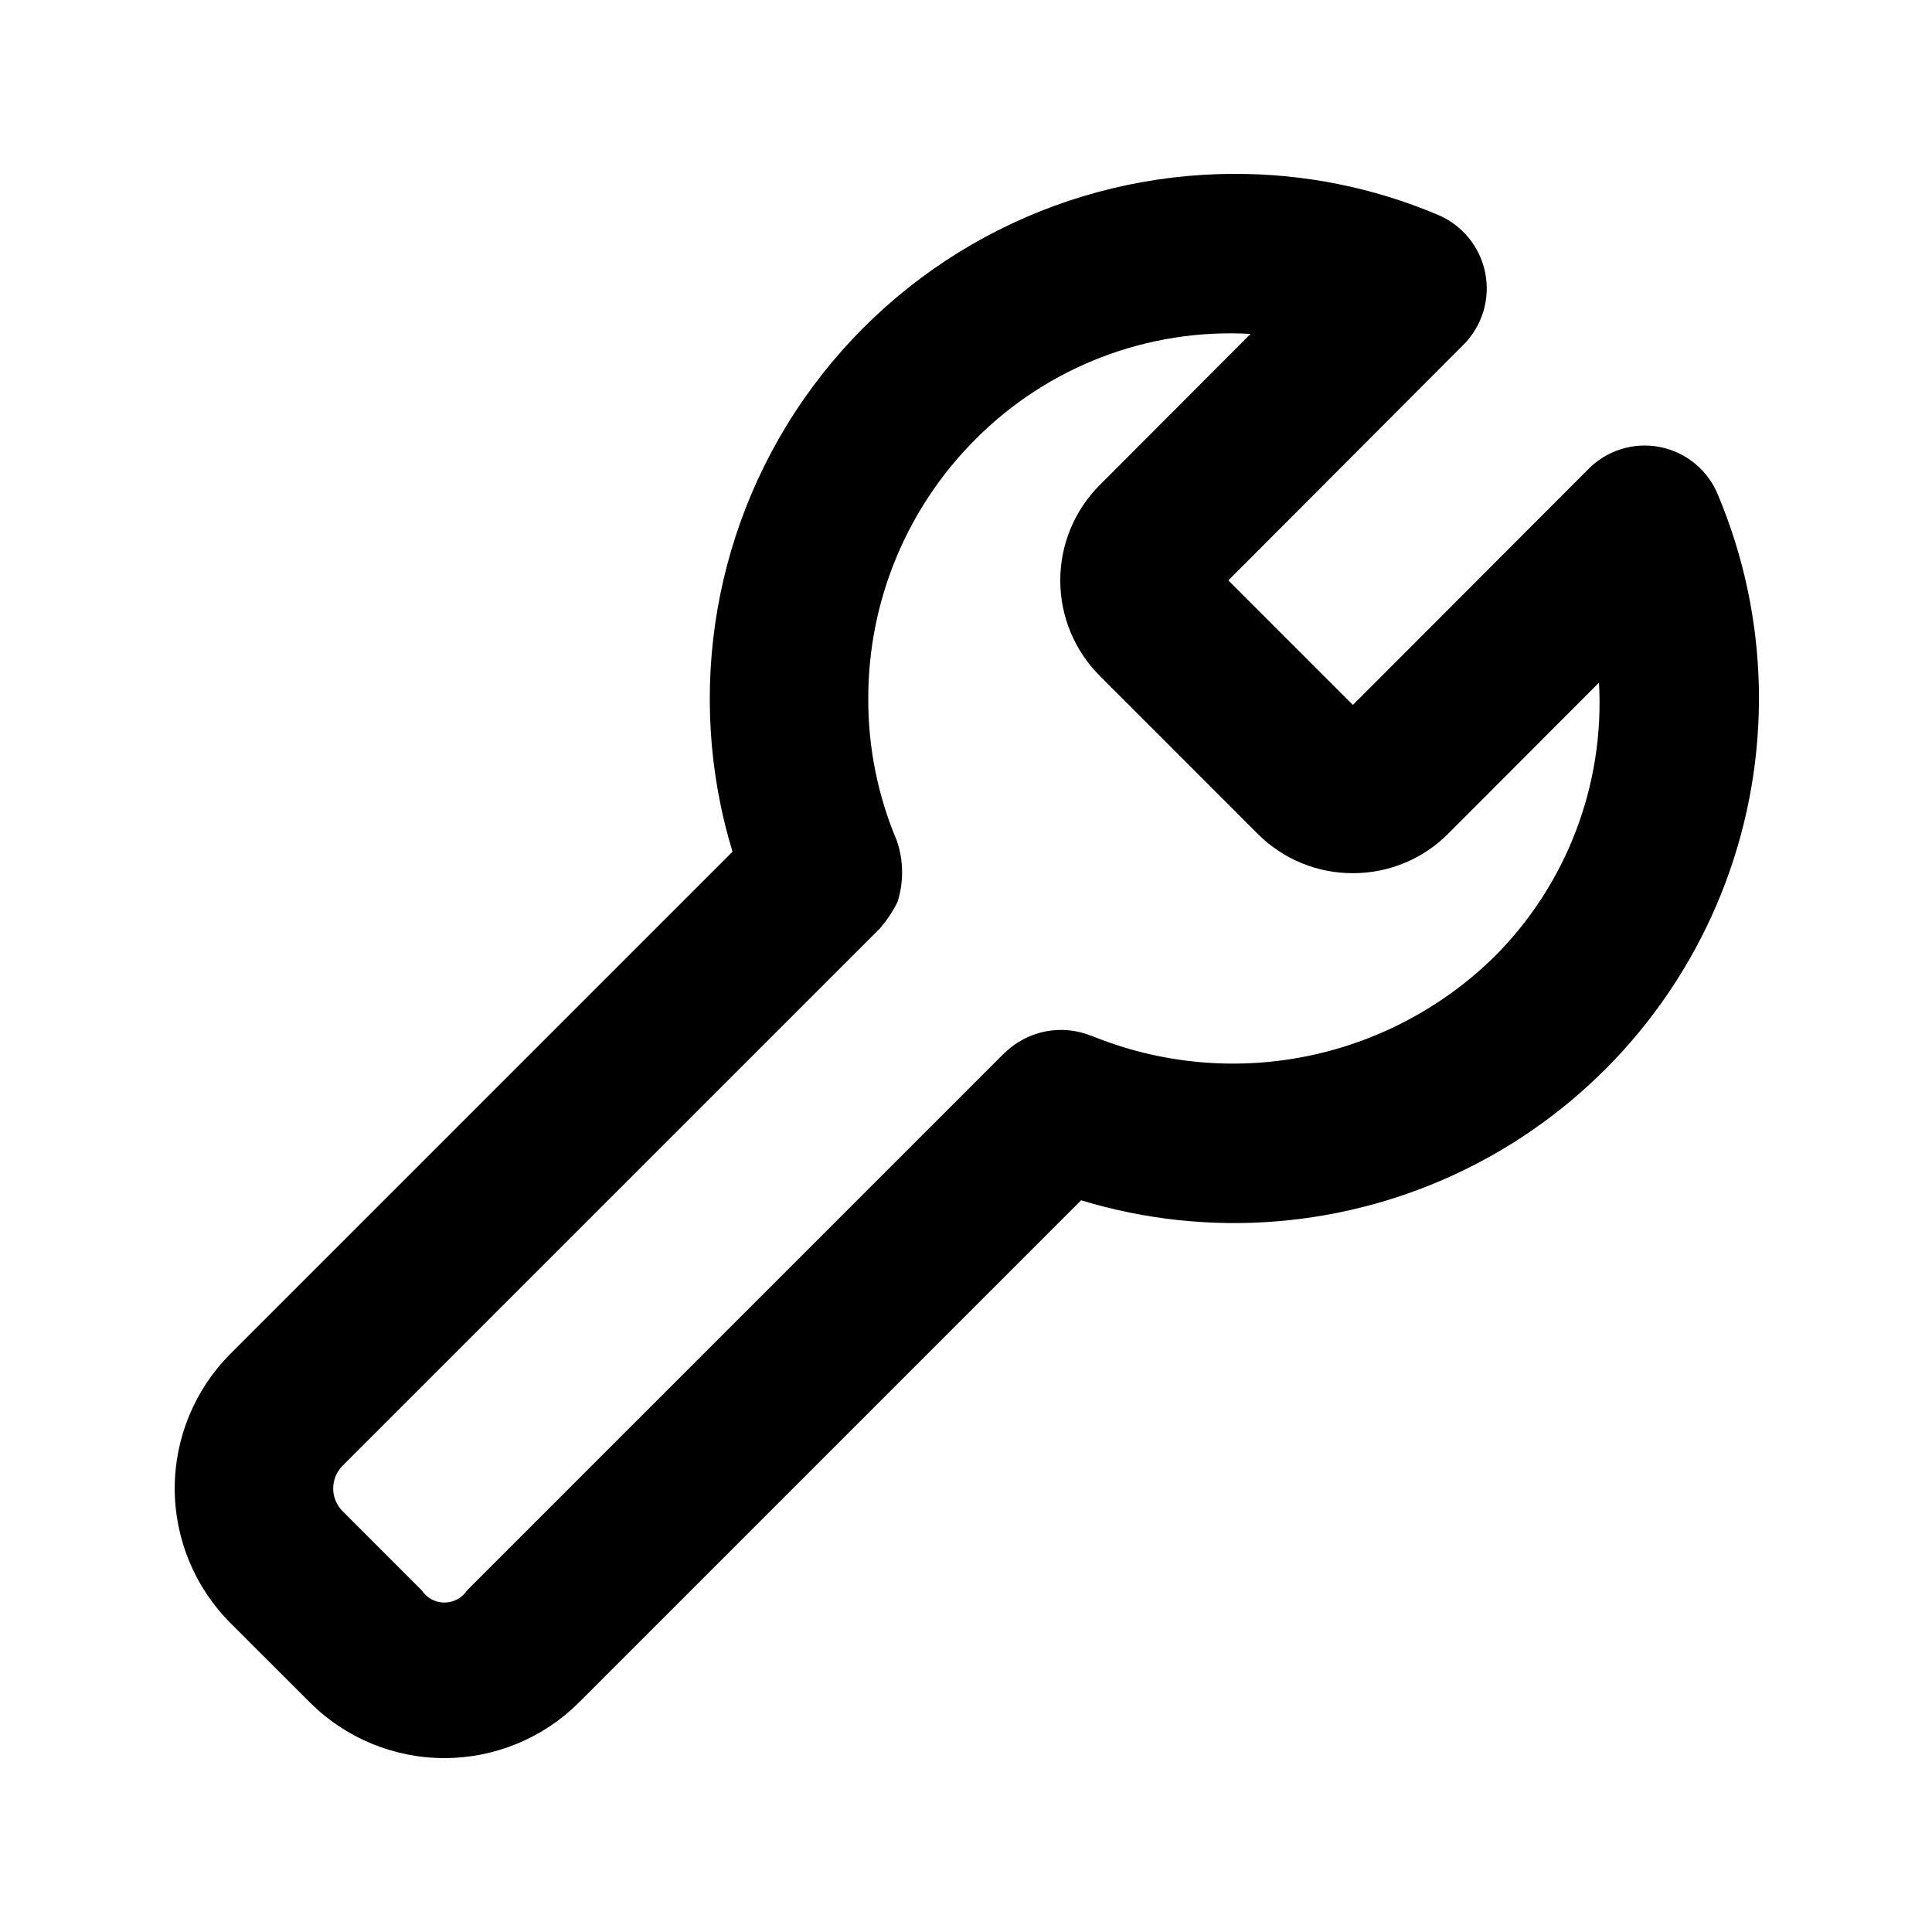 <?xml version="1.0" encoding="UTF-8"?>
<!-- Uploaded to: ICON Repo, www.svgrepo.com, Generator: ICON Repo Mixer Tools -->
<svg fill="#000000" width="800px" height="800px" version="1.1" viewBox="144 144 512 512" xmlns="http://www.w3.org/2000/svg">
 <path d="m564.81 268.44-0.098 0.098-62.184 62.277-33.004-33.008 62.191-62.328 0.031-0.031v0.004c5.031-4.992 7.231-12.168 5.856-19.121-1.371-6.949-6.133-12.754-12.68-15.457-17.027-7.176-35.324-10.848-53.801-10.793-44.055 0.035-85.492 20.938-111.71 56.344-26.215 35.41-34.113 81.141-21.289 123.29l-133.03 133.03c-9.469 9.465-14.789 22.309-14.789 35.699 0 13.391 5.32 26.234 14.789 35.703l20.961 20.949c9.461 9.484 22.309 14.816 35.707 14.82 13.398 0.004 26.246-5.32 35.715-14.801l133.03-133.03c33.867 10.32 70.395 7.34 102.14-8.336 31.742-15.68 56.312-42.871 68.703-76.035 12.391-33.168 11.664-69.809-2.023-102.46-2.637-6.594-8.434-11.41-15.406-12.785-6.969-1.379-14.16 0.867-19.109 5.965zm-24.969 129.27c-13.793 13.477-31.223 22.625-50.145 26.32-18.926 3.699-38.516 1.781-56.367-5.516l-0.184-0.039v0.004c-3.816-1.531-7.992-1.93-12.027-1.148-4.035 0.785-7.762 2.711-10.73 5.555l-0.137 0.094-142.47 142.48c-1.332 2.023-3.598 3.238-6.019 3.234-2.426-0.004-4.684-1.227-6.012-3.254l-20.965-20.973c-3.316-3.324-3.316-8.707 0-12.031l142.46-142.45 0.09-0.137v-0.004c1.797-2.082 3.32-4.383 4.531-6.852 1.652-5.246 1.598-10.879-0.152-16.094-5.078-11.953-7.668-24.812-7.613-37.801-0.035-25.719 10.152-50.395 28.32-68.594 19.195-19.355 45.766-29.555 72.984-28.016l-39.98 40.07c-6.691 6.707-10.449 15.793-10.445 25.266 0 9.477 3.762 18.562 10.453 25.266l41.844 41.859c6.688 6.719 15.785 10.48 25.266 10.453h0.02c9.492 0.012 18.594-3.773 25.277-10.516l39.91-39.984c1.531 27.145-8.625 53.645-27.906 72.809z"/>
</svg>